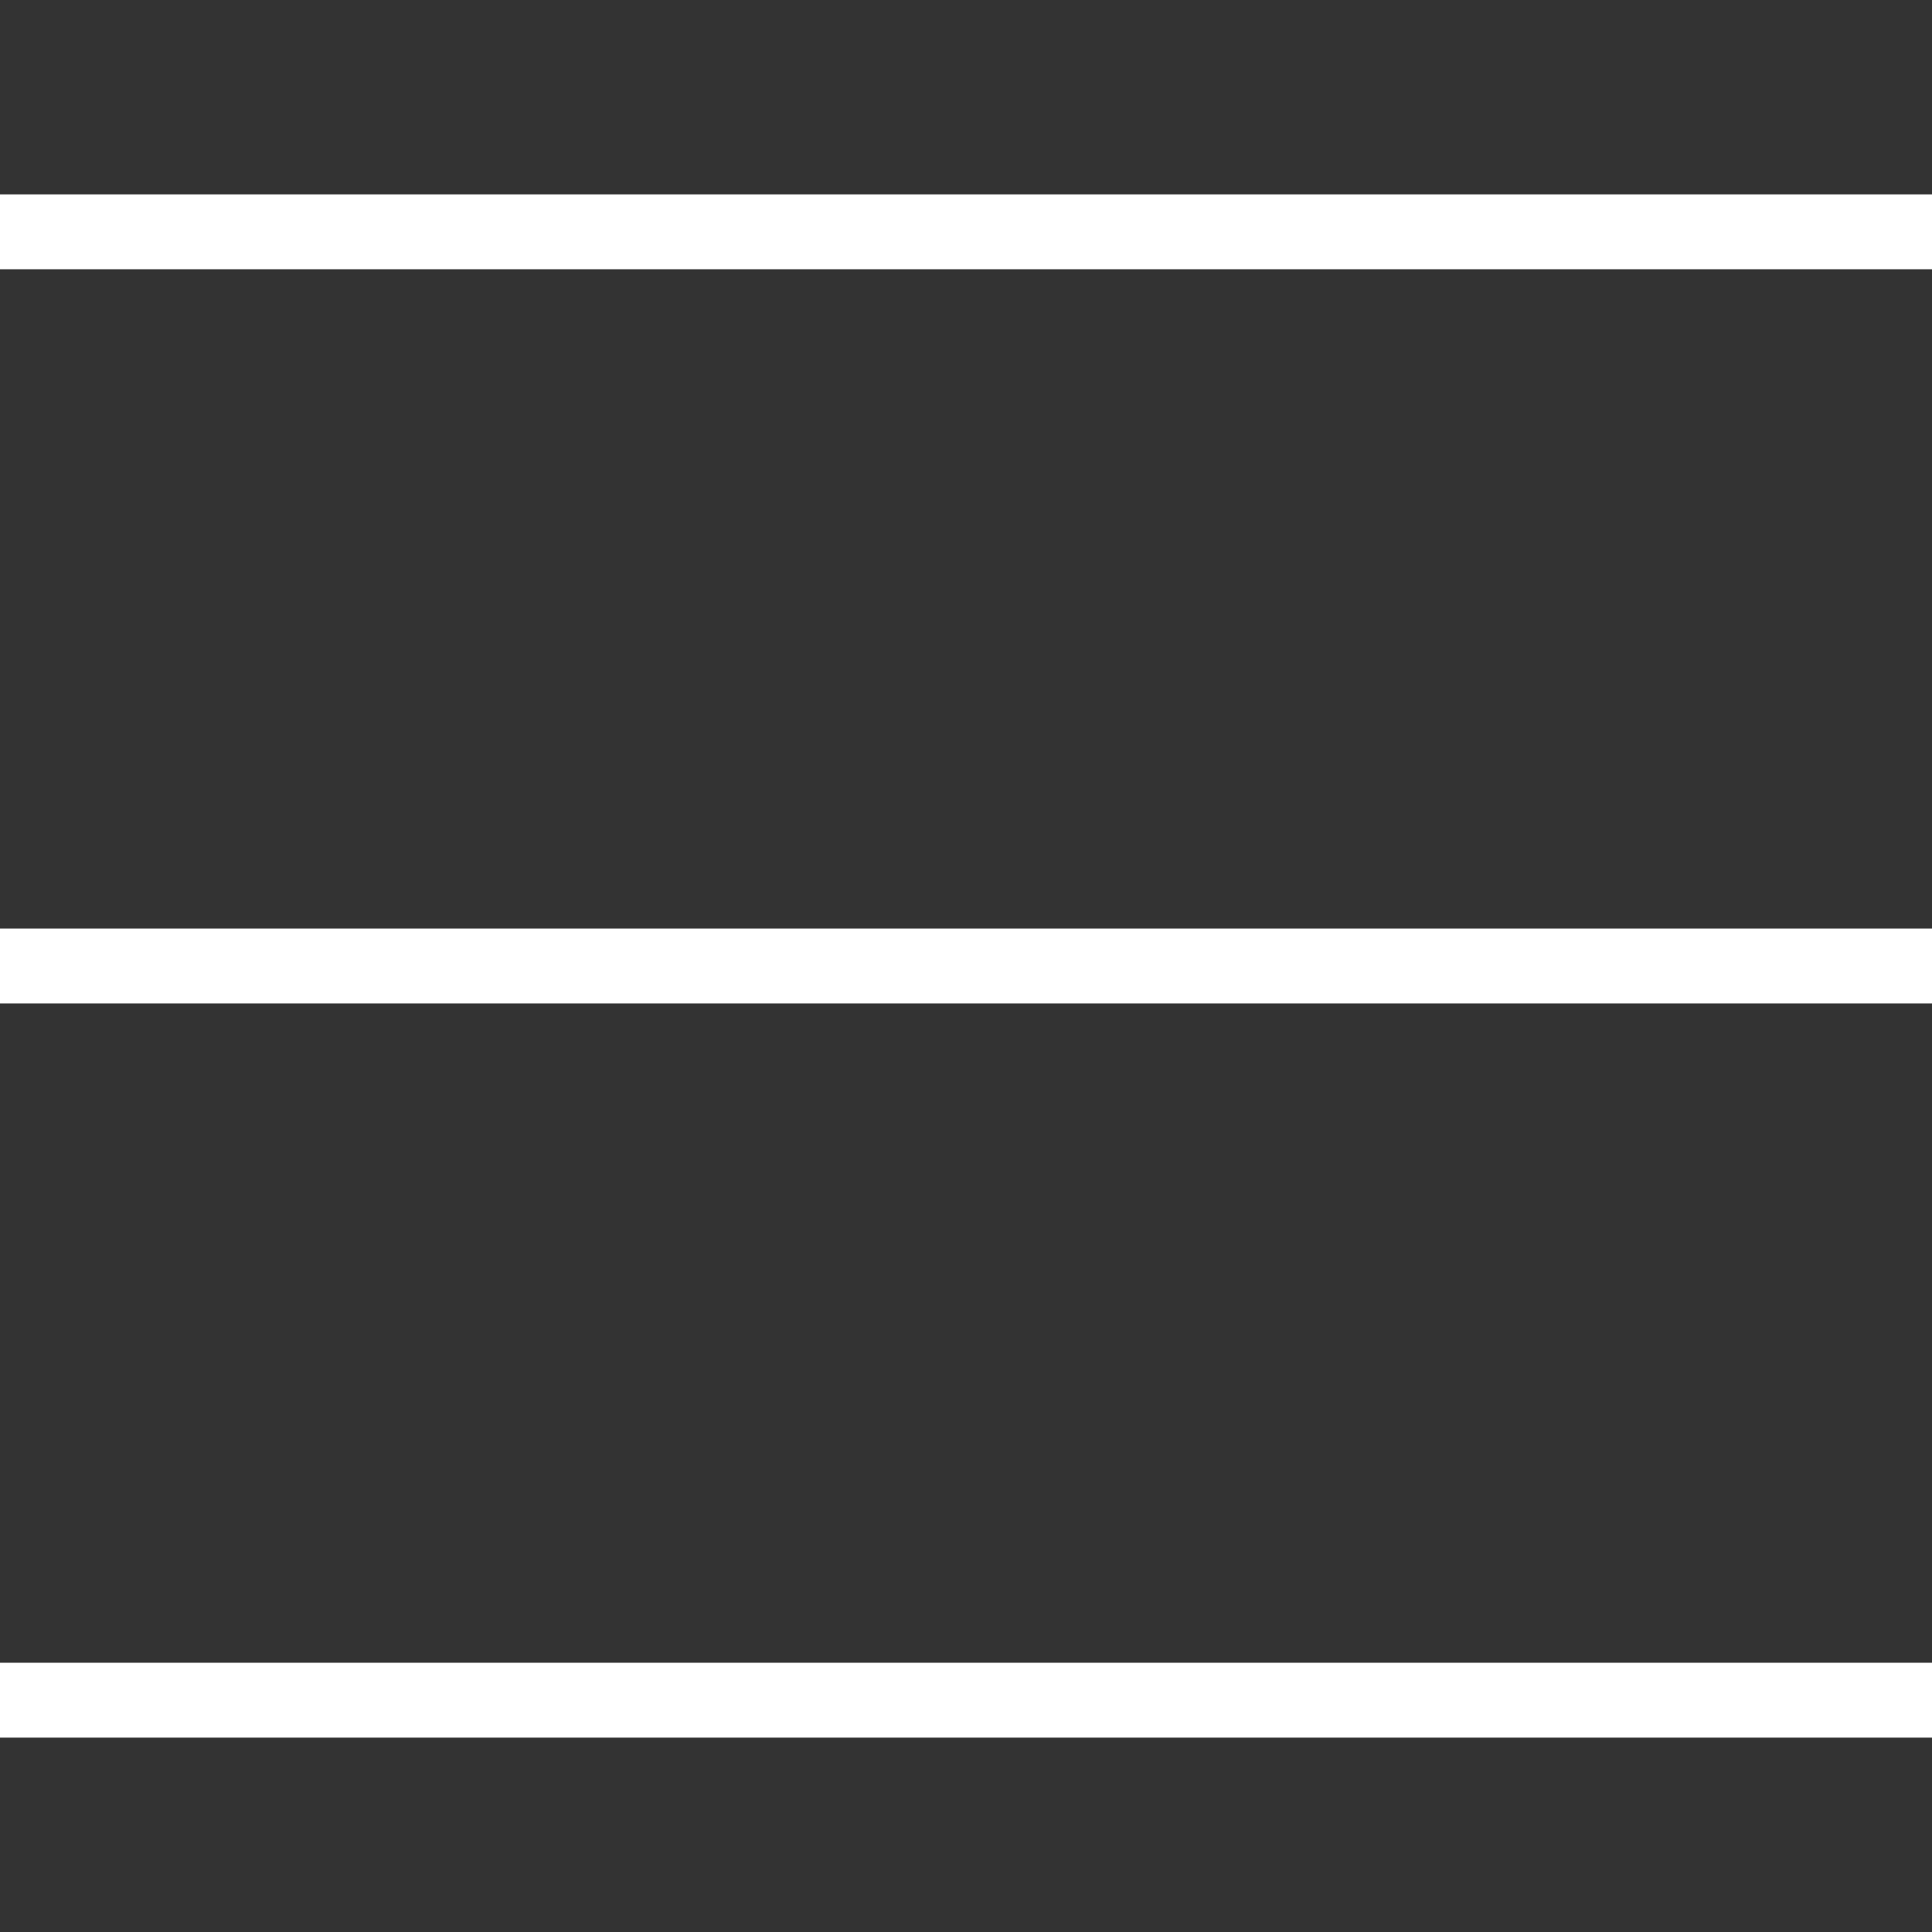 <svg id="Layer_1" data-name="Layer 1" xmlns="http://www.w3.org/2000/svg" viewBox="0 0 48 48"><rect x="0" y="0" width="48" height="48" fill="#333333" stroke="none"/><defs><style>.cls-1{fill:#fff;}</style></defs><title>menu-white</title><rect class="cls-1" y="4.83" width="48" height="1.86"/><rect class="cls-1" y="23.07" width="48" height="1.86"/><rect class="cls-1" y="41.31" width="48" height="1.86"/></svg>
